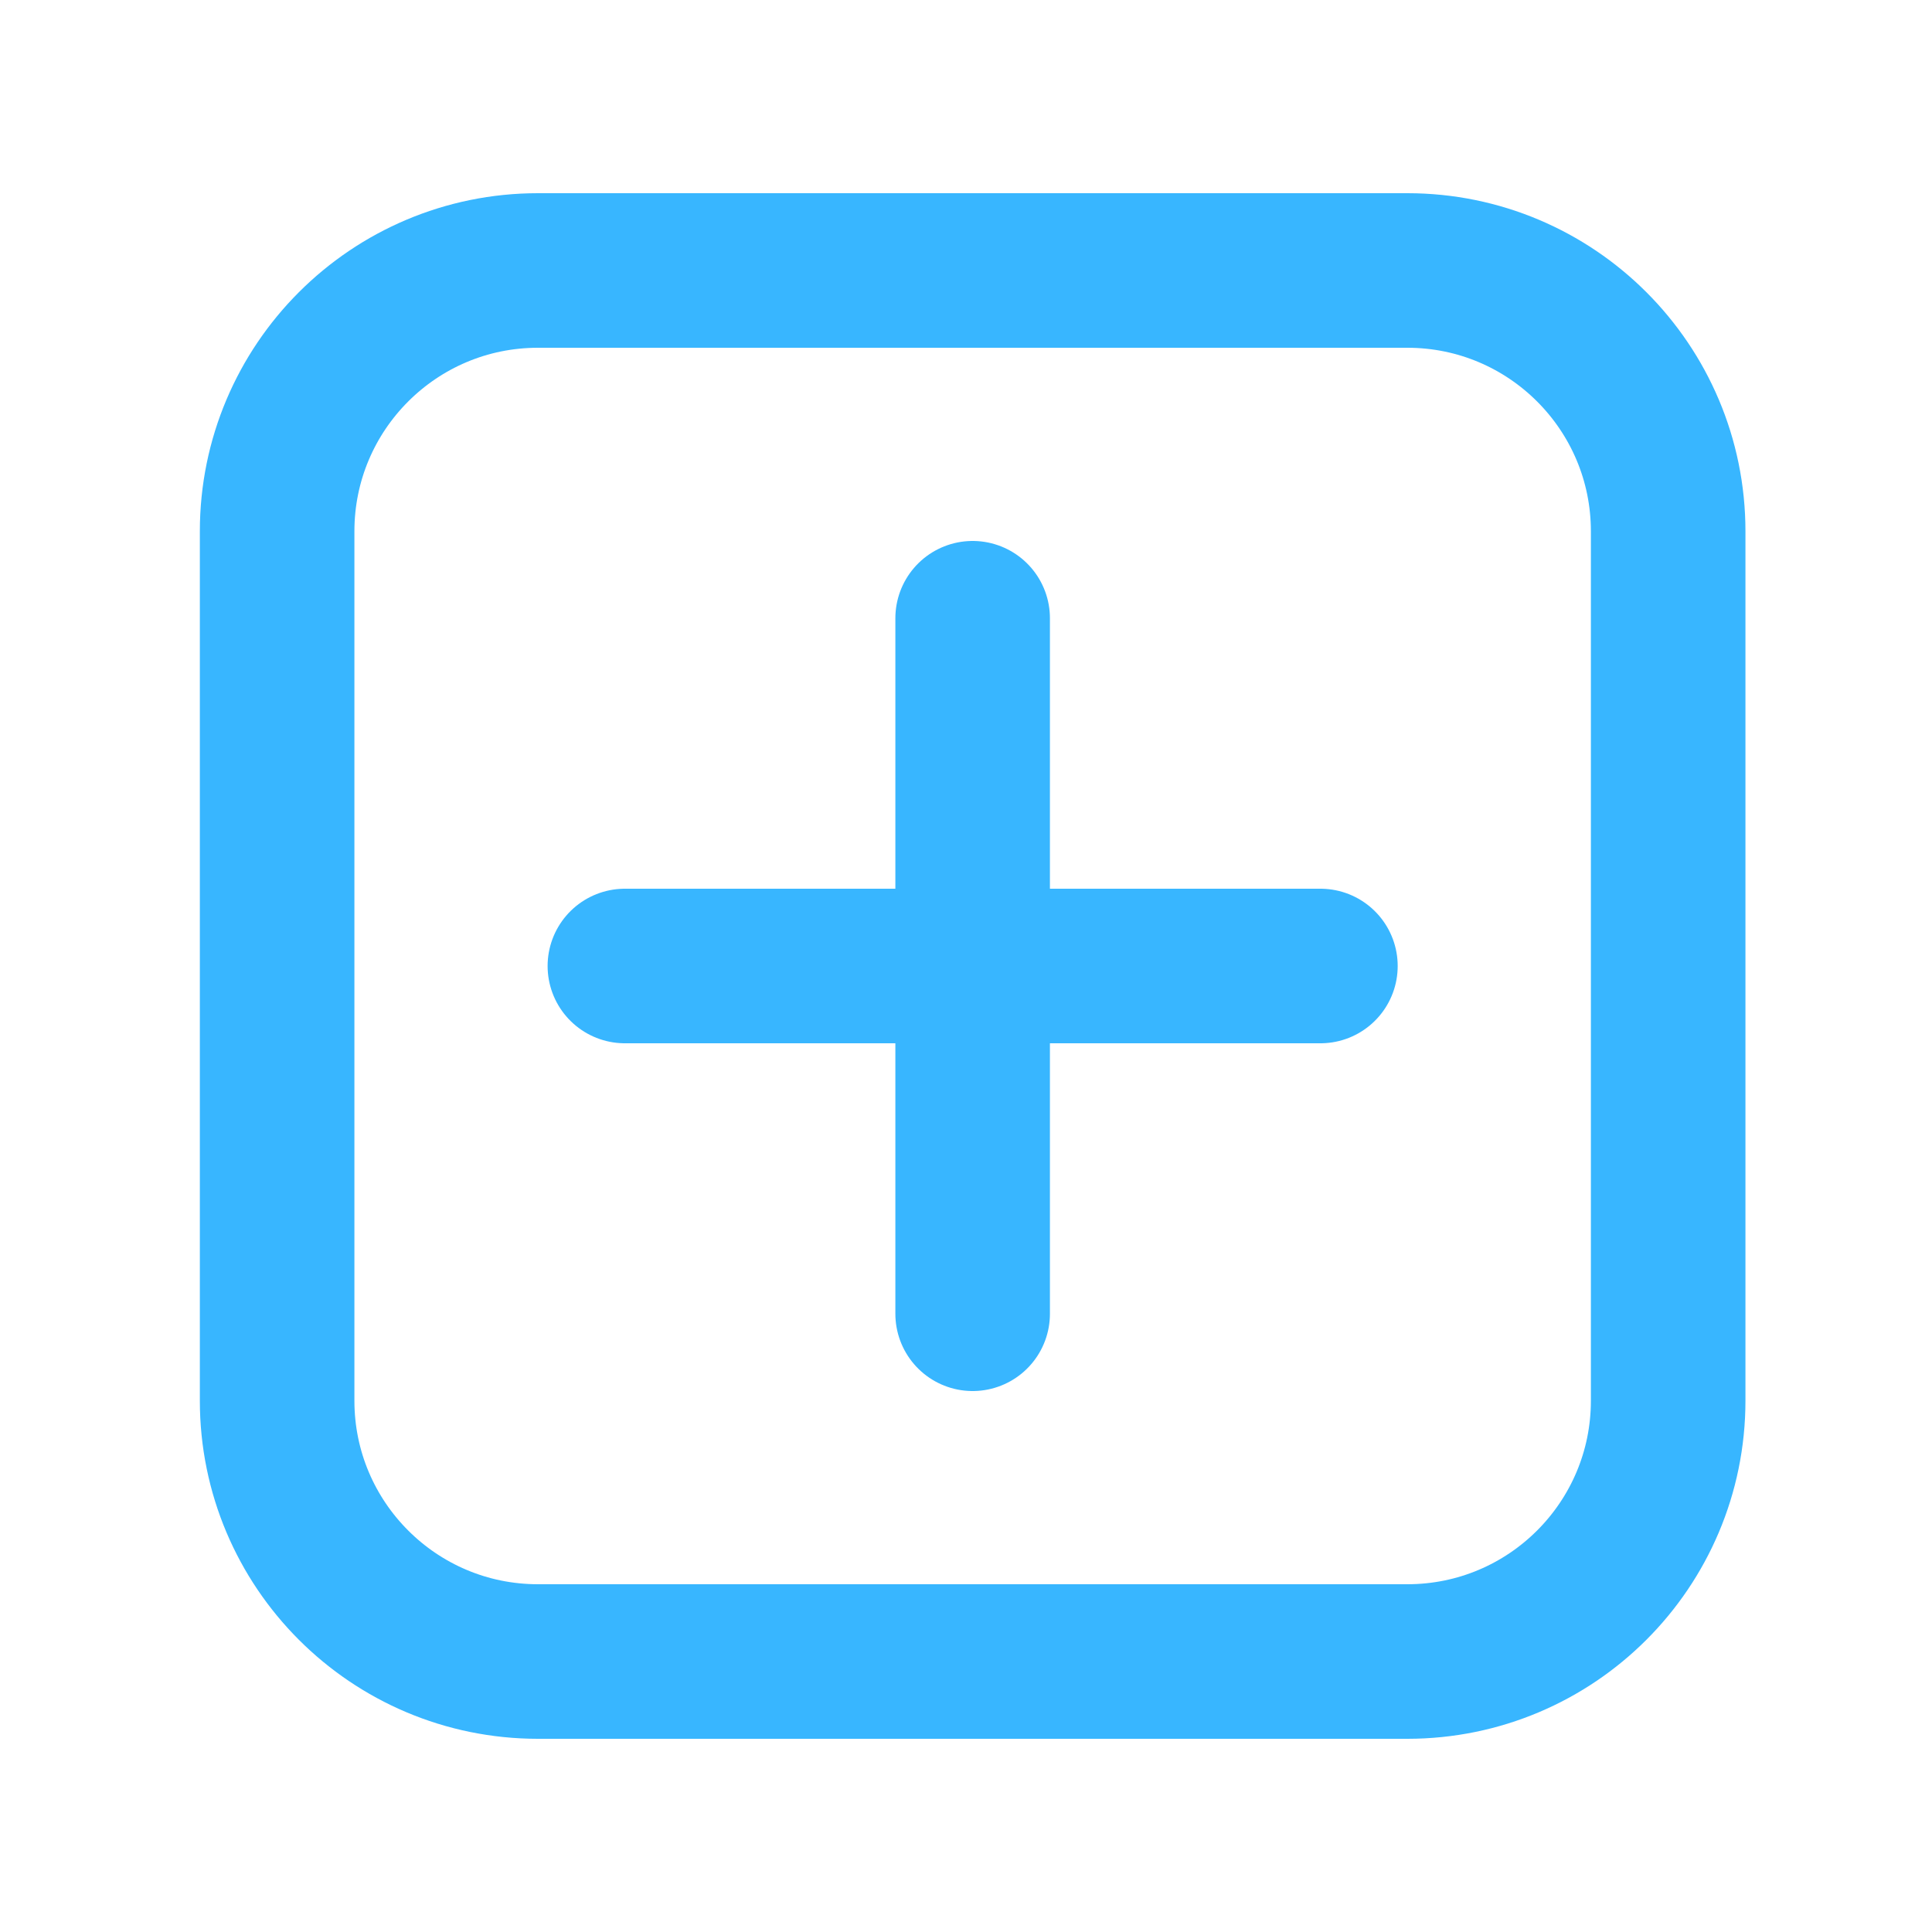 <svg width="25" height="25" viewBox="0 0 25 25" fill="none" xmlns="http://www.w3.org/2000/svg">
<path d="M12.586 8L12.586 12.5M12.586 12.5V17M12.586 12.5H17.086M12.586 12.5H8.086M21.586 6.875L21.586 18.125C21.586 19.989 20.075 21.5 18.211 21.5H6.961C5.097 21.5 3.586 19.989 3.586 18.125V6.875C3.586 5.011 5.097 3.5 6.961 3.5H18.211C20.075 3.5 21.586 5.011 21.586 6.875Z" stroke="#38B6FF" stroke-width="2" stroke-linecap="round"/>
</svg>

